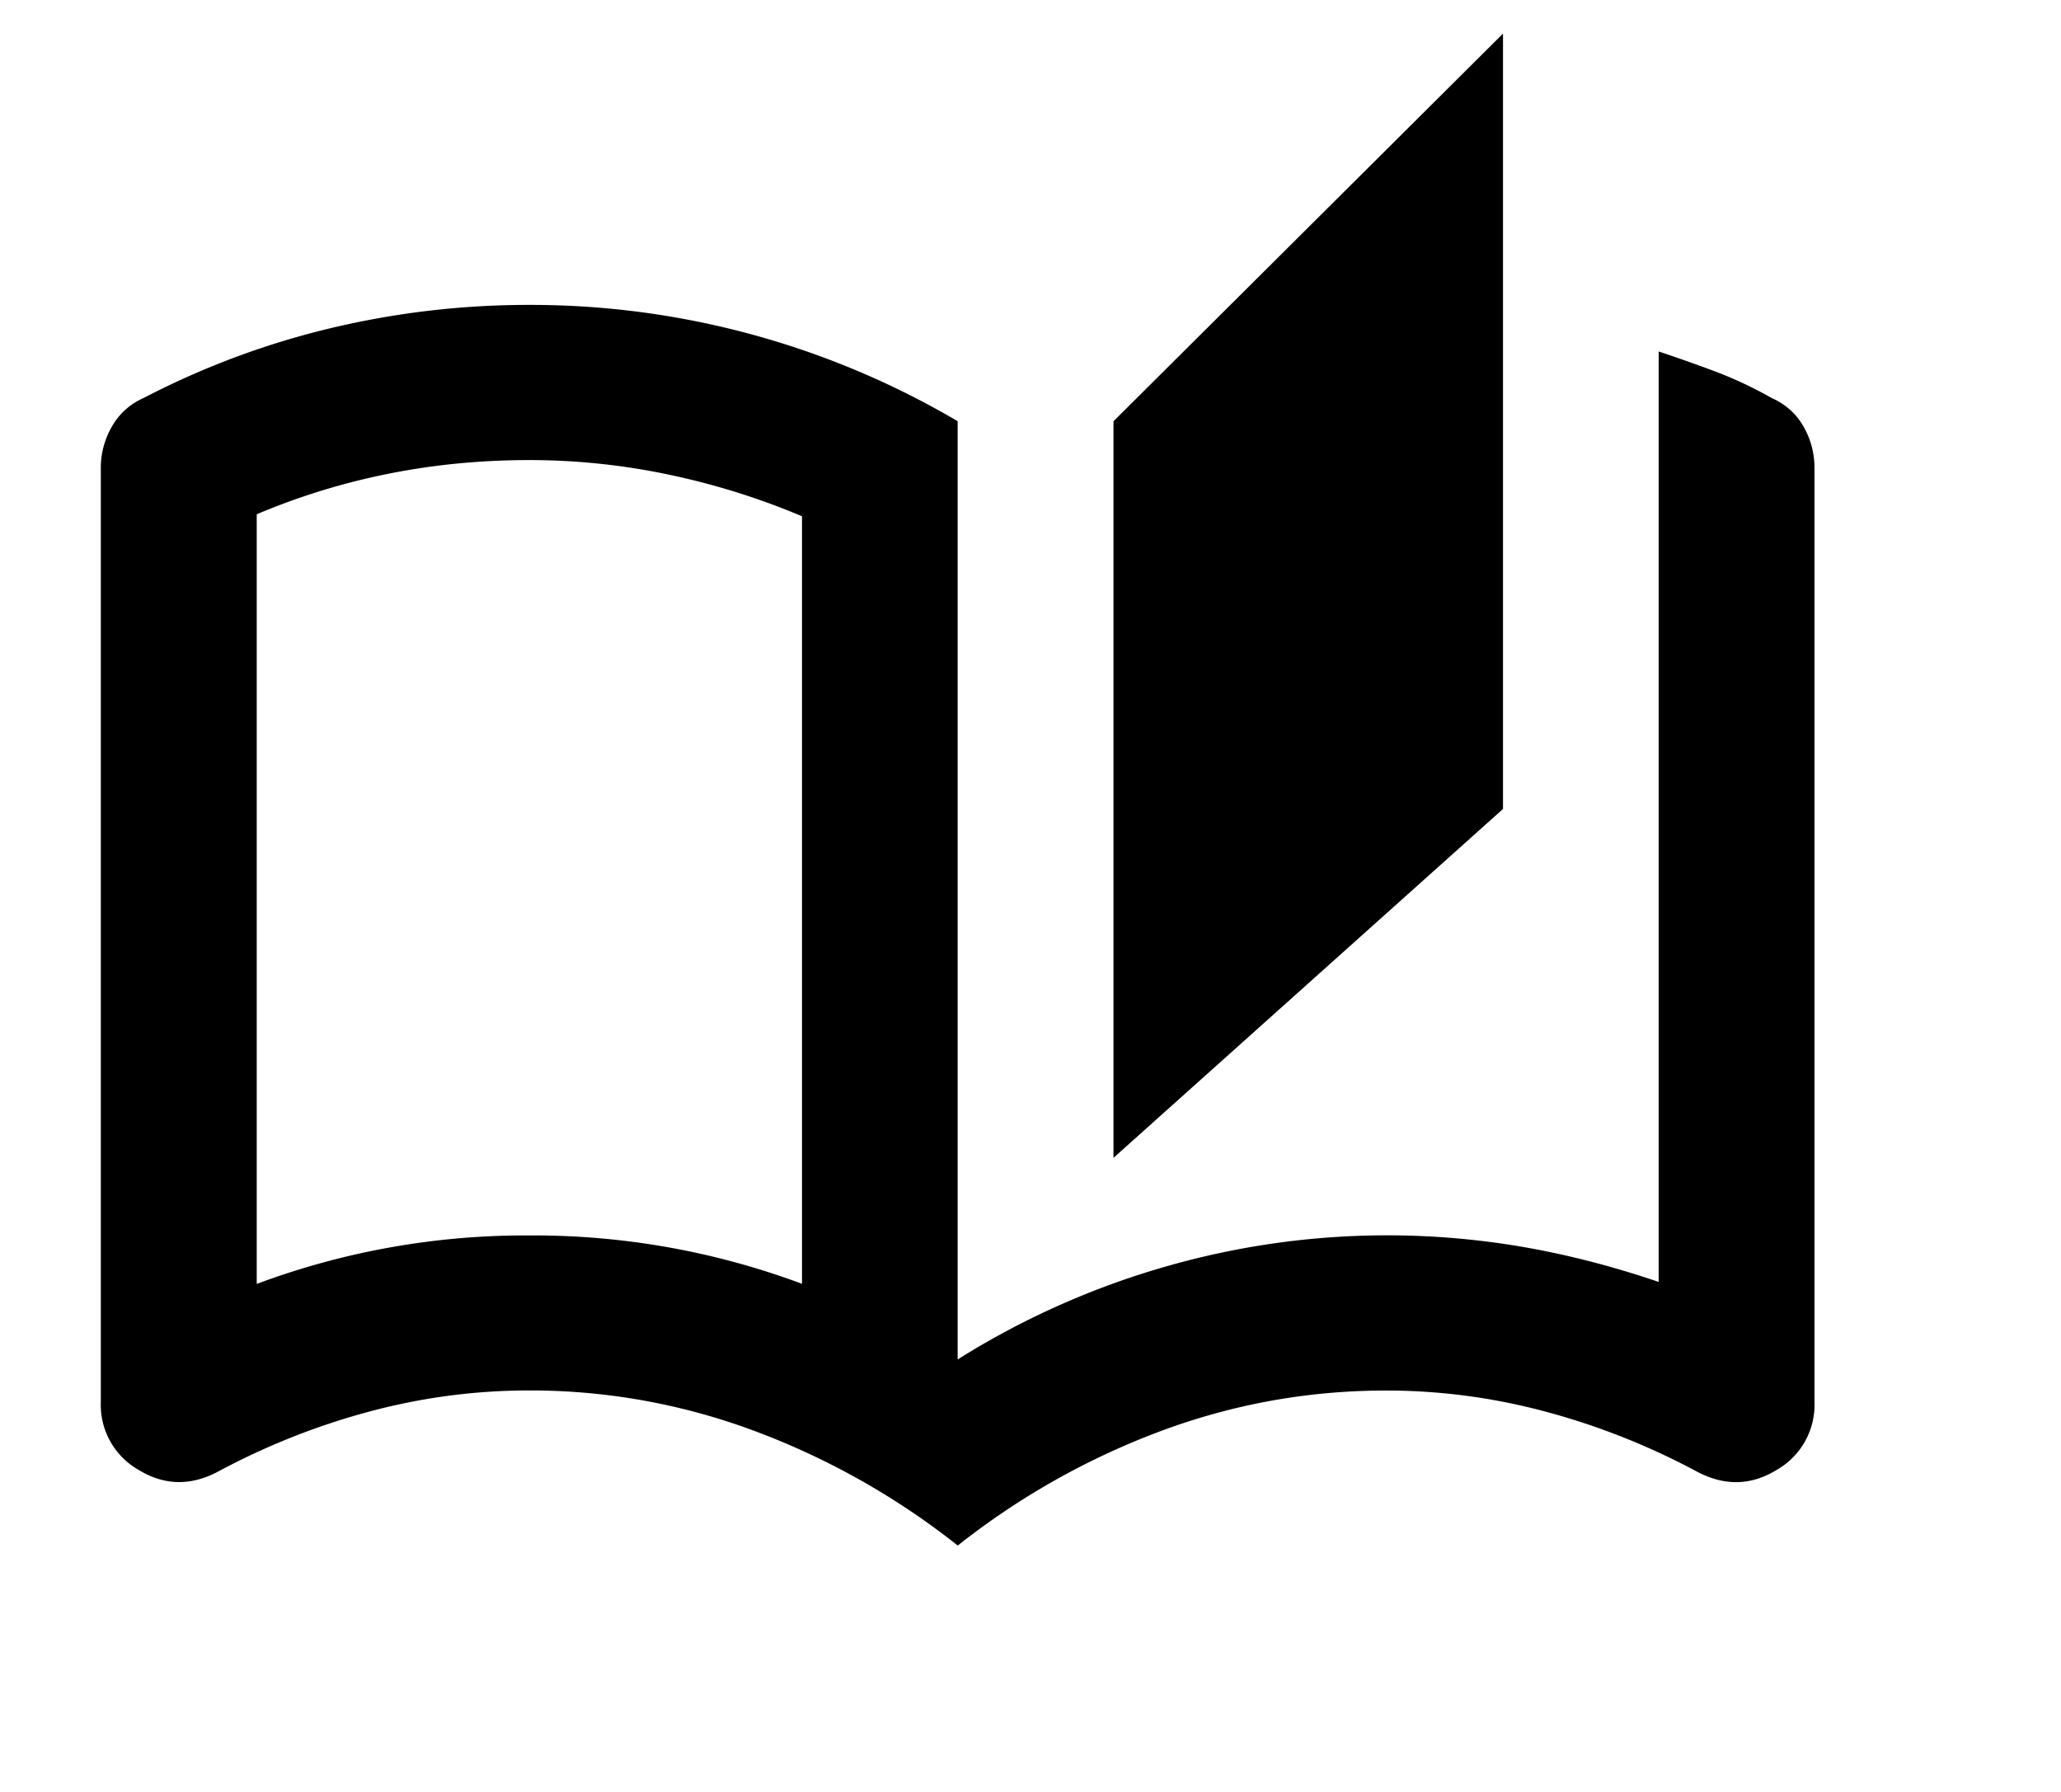 <svg xmlns="http://www.w3.org/2000/svg" viewBox="0 0 23 20">
  <path d="M10.688 17.25a8.35 8.35 0 0 0-2.26-1.276 7.15 7.15 0 0 0-2.522-.455c-.608 0-1.206.08-1.793.238a7.888 7.888 0 0 0-1.684.67c-.304.16-.598.152-.88-.02a.835.835 0 0 1-.424-.758V5.221c0-.159.04-.31.12-.454a.752.752 0 0 1 .358-.325 9.097 9.097 0 0 1 2.086-.779 9.506 9.506 0 0 1 2.217-.26 9.395 9.395 0 0 1 4.781 1.298v10.472a9.043 9.043 0 0 1 2.326-1.038A8.936 8.936 0 0 1 17 13.918c.5.087 1.003.217 1.51.39V3.923c.218.072.431.148.642.227.21.08.416.177.619.292.16.072.279.18.359.325a.92.92 0 0 1 .119.454V15.65a.835.835 0 0 1-.424.757c-.282.173-.576.18-.88.022a7.888 7.888 0 0 0-1.684-.67 6.842 6.842 0 0 0-1.793-.239c-.87 0-1.71.152-2.521.455a8.352 8.352 0 0 0-2.26 1.276Zm1.738-4.327V4.702L16.773.375v8.654l-4.347 3.894ZM8.95 14.33V5.762a8.104 8.104 0 0 0-1.489-.465 7.53 7.53 0 0 0-1.554-.162c-.536 0-1.057.05-1.565.151-.507.101-1 .252-1.477.454v8.59a8.563 8.563 0 0 1 3.042-.541 8.563 8.563 0 0 1 3.043.54Z"></path>
</svg>